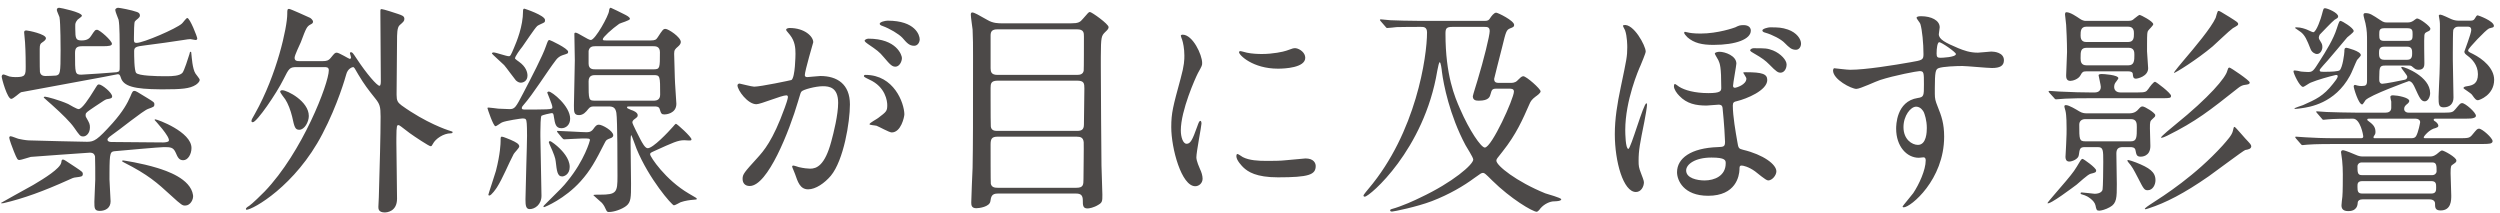 <?xml version="1.0" encoding="UTF-8"?>
<svg width="270px" height="23px" viewBox="0 0 270 23" version="1.1" xmlns="http://www.w3.org/2000/svg" xmlns:xlink="http://www.w3.org/1999/xlink">
    <title>feature06-fig-head</title>
    <g id="Page-1" stroke="none" stroke-width="1" fill="none" fill-rule="evenodd">
        <g id="sincere_2week_s_C" transform="translate(-821, -5998)" fill="#4C4948" fill-rule="nonzero">
            <g id="Group-59" transform="translate(222, 5860)">
                <path d="M600.216,148.68 C600.432,148.68 601.104,148.032 601.272,147.96 C601.368,147.936 608.808,146.568 610.224,146.304 C610.392,146.28 611.64,146.016 611.712,146.016 C611.904,146.016 611.952,146.088 612.048,146.376 C612.326,147.327 613.502,147.628 616.333,147.647 L616.632,147.648 C618.624,147.648 619.488,147.576 620.136,147.168 C620.28,147.072 620.568,146.856 620.568,146.616 C620.568,146.496 620.16,146.04 620.112,145.944 C619.776,145.44 619.704,144.096 619.68,143.928 C619.656,143.616 619.656,143.592 619.584,143.592 C619.512,143.592 619.488,143.688 619.464,143.832 C619.344,144.216 618.888,145.68 618.696,145.872 C618.388,146.202 617.596,146.23 617.059,146.232 L616.709,146.232 C615.933,146.228 613.963,146.196 613.704,145.872 C613.488,145.608 613.488,144 613.488,143.544 C613.488,143.112 613.632,143.016 614.688,142.896 C616.176,142.704 617.424,142.536 618.96,142.296 C619.152,142.272 619.344,142.224 619.56,142.224 C619.632,142.224 620.04,142.32 620.112,142.32 C620.232,142.32 620.304,142.272 620.304,142.152 C620.304,141.984 619.512,139.944 619.224,139.944 C619.104,139.944 618.744,140.472 618.648,140.544 C618.048,141.096 614.472,142.632 613.752,142.632 C613.512,142.632 613.464,142.536 613.464,142.296 L613.465,142.013 C613.468,141.48 613.483,140.443 613.56,140.328 C613.608,140.256 613.704,140.16 613.92,139.992 C613.992,139.92 614.112,139.824 614.112,139.68 C614.112,139.464 613.992,139.368 613.8,139.296 C613.224,139.08 611.904,138.84 611.76,138.84 C611.664,138.84 611.448,138.912 611.448,139.08 C611.448,139.272 611.76,139.968 611.808,140.136 C611.928,140.808 611.928,141.936 611.928,145.176 C611.928,145.656 611.928,145.728 611.592,145.8 C611.4,145.824 608.112,146.064 607.776,146.064 C607.104,146.064 607.104,145.896 607.104,143.76 C607.104,143.232 607.224,142.992 607.848,142.992 L610.136,142.991 C610.735,142.987 611.088,142.954 611.088,142.728 C611.088,142.392 609.768,141.216 609.48,141.216 C609.288,141.216 609.24,141.264 608.832,141.888 C608.688,142.104 608.472,142.368 607.824,142.368 C607.191,142.368 607.134,142.17 607.129,141.124 L607.128,140.784 C607.128,140.568 607.128,140.424 607.392,140.112 C607.464,140.04 607.848,139.8 607.848,139.704 C607.848,139.32 605.52,138.84 605.4,138.84 C605.232,138.84 605.136,138.912 605.136,139.08 C605.136,139.2 605.4,139.752 605.424,139.848 C605.544,140.448 605.544,143.352 605.544,143.424 C605.544,145.968 605.496,146.04 605.064,146.16 C604.944,146.184 604.056,146.208 603.912,146.208 C603.456,146.208 603.36,145.968 603.312,145.776 C603.295,145.677 603.29,144.807 603.289,144.179 L603.289,143.295 C603.295,142.818 603.336,142.721 603.624,142.536 C603.768,142.44 603.96,142.296 603.96,142.128 C603.96,141.672 602.016,141.288 601.848,141.288 C601.656,141.288 601.608,141.36 601.608,141.504 C601.608,141.576 601.68,142.392 601.704,142.56 C601.776,143.664 601.776,144.864 601.776,145.176 C601.776,146.112 601.752,146.328 600.696,146.328 C600.408,146.328 600.216,146.304 600,146.256 C599.904,146.232 599.472,146.04 599.376,146.04 C599.232,146.04 599.184,146.184 599.184,146.28 C599.184,146.472 599.784,148.68 600.216,148.68 Z M607.992,152.736 C608.328,152.736 608.712,152.376 608.712,151.752 C608.712,151.416 608.664,151.296 608.304,150.672 C608.256,150.6 608.232,150.48 608.256,150.336 C608.28,150.168 608.376,150.096 609.264,149.496 C610.296,148.8 610.416,148.728 610.584,148.704 C610.92,148.656 611.112,148.608 611.112,148.416 C611.112,148.008 610.008,147.12 609.696,147.12 C609.528,147.12 609.552,147.12 609.144,147.768 C608.64,148.584 607.872,149.784 607.488,149.784 C607.296,149.784 606.528,149.328 606.36,149.232 C605.4,148.8 604.032,148.44 603.864,148.44 C603.744,148.44 603.72,148.512 603.72,148.536 C603.72,148.56 604.512,149.232 604.584,149.304 C605.736,150.336 606.6,151.2 606.984,151.752 C607.608,152.64 607.656,152.736 607.992,152.736 Z M609.768,160.776 C610.416,160.776 610.944,160.44 610.944,159.744 C610.944,159.408 610.824,157.752 610.824,157.368 L610.825,156.647 C610.833,154.388 610.905,154.364 611.496,154.32 C612.24,154.248 616.296,153.888 616.68,153.888 C617.4,153.888 617.712,153.888 617.976,154.488 C618.192,154.992 618.336,155.304 618.792,155.304 C619.296,155.304 619.68,154.656 619.68,153.984 C619.68,152.232 615.984,150.888 615.768,150.888 C615.72,150.888 615.696,150.936 615.696,150.96 C615.696,150.96 617.424,152.808 617.232,153.216 C617.16,153.36 616.752,153.384 616.632,153.384 C615.816,153.384 611.952,153.336 611.064,153.336 C610.968,153.336 610.608,153.336 610.608,153.072 C610.608,152.904 610.944,152.688 611.136,152.544 C611.76,152.136 614.472,149.928 615,149.76 C615.6,149.544 615.672,149.52 615.672,149.28 C615.672,149.04 615.6,149.016 614.904,148.584 C613.8,147.912 613.68,147.816 613.512,147.816 C613.344,147.816 613.296,147.888 613.08,148.416 C612.768,149.136 612.288,150.024 611.16,151.296 C609.492,153.15 609.166,153.303 608.432,153.312 L608.352,153.312 C607.512,153.312 603.312,153.192 602.352,153.168 C602.04,153.168 601.704,153.144 601.032,153 C600.888,152.976 600.288,152.712 600.144,152.712 C600.048,152.712 600,152.784 600,152.88 C600,153.048 600.336,153.96 600.504,154.368 C600.84,155.184 600.888,155.28 601.104,155.28 C601.272,155.28 602.112,154.992 602.328,154.944 C602.448,154.92 608.664,154.488 608.688,154.488 C608.856,154.488 609.168,154.488 609.264,154.896 C609.288,155.04 609.288,157.08 609.288,157.392 C609.288,157.728 609.192,159.408 609.192,159.792 C609.192,160.464 609.192,160.776 609.768,160.776 Z M599.184,159.96 C599.256,159.96 599.352,159.936 599.4,159.936 C601.536,159.432 603.672,158.664 606.432,157.416 C606.792,157.248 606.936,157.176 607.224,157.152 C607.752,157.08 607.944,157.08 607.944,156.792 C607.944,156.576 607.848,156.528 607.176,156.072 C606.048,155.328 605.928,155.232 605.808,155.232 C605.664,155.232 605.664,155.28 605.616,155.568 C605.472,156.216 603.816,157.248 602.64,157.944 L602.507,158.02 C601.787,158.427 599.112,159.89 599.112,159.912 C599.112,159.936 599.136,159.96 599.184,159.96 Z M619.008,160.2 C619.56,160.2 619.92,159.528 619.848,159.072 C619.584,157.272 616.92,156.432 616.008,156.144 C614.208,155.592 612.312,155.328 612.312,155.328 C612.264,155.328 612.192,155.328 612.192,155.4 C612.192,155.448 612.216,155.448 612.384,155.544 C615,156.864 615.984,157.752 617.424,159.072 C618.648,160.2 618.72,160.2 619.008,160.2 Z M640.56,160.944 C640.752,160.944 641.88,160.872 641.88,159.456 C641.88,158.511 641.814,154.514 641.808,153.41 L641.809,152.895 C641.817,151.512 641.871,151.512 642.048,151.512 C642.12,151.512 642.288,151.632 643.248,152.376 C643.776,152.76 645.336,153.792 645.504,153.792 C645.624,153.792 645.648,153.72 645.744,153.552 C646.032,152.976 646.92,152.4 647.664,152.4 C647.856,152.4 647.88,152.328 647.88,152.28 C647.88,152.208 647.856,152.208 647.472,152.088 C647.328,152.04 645.024,151.296 642.36,149.376 C641.952,149.064 641.832,148.872 641.832,148.248 L641.833,147.957 C641.84,146.675 641.88,143.164 641.88,142.416 C641.88,141.696 641.88,140.952 642.168,140.712 C642.552,140.376 642.672,140.28 642.672,140.04 C642.672,139.728 642.408,139.656 642,139.512 C641.736,139.416 640.392,138.984 640.224,138.984 C640.104,138.984 640.08,139.008 640.08,139.224 L640.081,139.54 C640.087,141.15 640.128,145.731 640.128,146.712 C640.128,146.904 640.128,147.264 639.984,147.264 C639.72,147.264 638.592,145.968 637.536,144.36 C637.104,143.712 637.056,143.64 636.912,143.64 C636.816,143.64 636.792,143.688 636.792,143.76 C636.792,143.832 636.912,144.12 636.912,144.192 C636.912,144.312 636.84,144.36 636.768,144.36 C636.696,144.36 635.616,143.688 635.376,143.688 C635.184,143.688 635.136,143.736 634.728,144.24 C634.469,144.564 634.229,144.596 633.886,144.6 L631.296,144.6 C631.128,144.6 630.816,144.6 630.816,144.24 C630.816,143.952 631.392,142.8 631.488,142.56 C632.064,141.024 632.136,140.856 632.544,140.64 C632.688,140.568 632.808,140.496 632.808,140.352 C632.808,140.136 632.496,139.92 632.472,139.92 C632.088,139.752 630.384,138.96 630.216,138.96 C630.024,138.96 630.024,139.104 630.024,139.512 C630.024,140.928 628.92,146.04 626.544,150.264 C626.184,150.888 626.16,150.936 626.16,151.08 C626.16,151.128 626.184,151.2 626.304,151.2 C626.736,151.2 628.872,148.08 629.616,146.568 C630.216,145.368 630.288,145.248 631.032,145.248 L634.032,145.248 C634.248,145.248 634.512,145.248 634.512,145.584 C634.512,147 631.656,154.44 627.576,158.688 C627.384,158.904 626.16,160.08 625.92,160.224 C625.824,160.272 625.56,160.44 625.56,160.56 C625.56,160.608 625.584,160.656 625.608,160.656 C626.304,160.656 630.912,158.064 633.816,152.472 C635.472,149.328 636.336,146.256 636.384,146.064 C636.552,145.368 637.08,145.248 637.128,145.248 C637.248,145.248 637.296,145.344 637.704,146.064 C638.352,147.144 638.76,147.672 639.528,148.632 C640.008,149.232 640.104,149.496 640.104,150.6 C640.104,152.688 640.008,155.904 639.912,159.312 C639.912,159.48 639.864,160.224 639.864,160.344 C639.864,160.536 639.864,160.944 640.56,160.944 Z M631.32,152.016 C631.896,152.016 632.352,151.152 632.352,150.528 C632.352,148.92 630,147.744 629.496,147.744 C629.4,147.744 629.28,147.768 629.256,147.888 C629.256,148.032 629.712,148.584 629.808,148.728 C630.096,149.16 630.384,149.904 630.552,150.6 C630.792,151.704 630.864,152.016 631.32,152.016 Z M664.752,160.896 C665.328,160.896 666.144,160.608 666.624,160.248 C667.152,159.84 667.152,159.312 667.152,157.848 C667.152,157.449 667.111,154.208 667.105,153.523 L667.105,153.277 C667.107,153.037 667.118,152.592 667.176,152.592 C667.224,152.592 667.656,153.864 667.752,154.08 C669.072,157.296 671.568,160.176 671.784,160.176 C671.904,160.176 672.408,159.888 672.504,159.84 C672.984,159.672 673.536,159.6 673.872,159.576 C674.184,159.552 674.256,159.552 674.256,159.48 C674.256,159.384 674.16,159.36 673.392,158.904 C670.848,157.416 669.216,154.92 669.216,154.68 C669.216,154.536 669.216,154.512 669.648,154.32 C671.712,153.384 672.216,153.144 672.912,153.144 C673.008,153.144 673.44,153.192 673.536,153.168 C673.608,153.168 673.68,153.144 673.68,153.048 C673.68,152.784 672.12,151.368 672,151.368 C671.952,151.368 671.736,151.608 671.688,151.68 C671.16,152.28 669.528,154.008 668.952,154.008 C668.664,154.008 668.352,153.408 668.16,153.048 C668.016,152.76 667.296,151.392 667.296,151.224 C667.296,151.08 667.392,150.984 667.44,150.936 C667.824,150.648 667.872,150.624 667.872,150.432 C667.872,150.144 667.368,149.928 667.176,149.88 C666.768,149.712 666.72,149.688 666.72,149.592 C666.72,149.496 666.816,149.496 666.936,149.496 L669.696,149.496 C669.864,149.496 670.176,149.496 670.248,149.784 C670.392,150.264 670.44,150.36 670.776,150.36 C670.896,150.36 672.048,150.288 672.048,149.208 C672.048,149.016 671.88,146.832 671.88,146.376 C671.88,145.968 671.808,144.168 671.808,143.808 C671.808,143.4 671.904,143.304 672.24,143.016 C672.408,142.872 672.528,142.704 672.528,142.536 C672.528,142.008 671.184,141.12 670.872,141.12 C670.632,141.12 670.56,141.216 670.032,142.032 C669.857,142.316 669.703,142.361 669.297,142.367 L664.56,142.368 C664.152,142.368 664.104,142.368 664.104,142.224 C664.104,142.032 665.088,141.12 665.88,140.568 C666.048,140.472 667.032,140.208 667.032,140.04 C667.032,139.848 666.696,139.68 666.36,139.512 C666.168,139.416 665.016,138.84 664.968,138.84 C664.824,138.84 664.8,139.008 664.776,139.176 C664.752,139.656 663.288,142.32 662.808,142.32 C662.52,142.32 661.416,141.528 661.176,141.528 C661.056,141.528 661.036,141.578 661.033,141.65 L661.032,141.696 C661.032,142.128 661.08,144.096 661.08,144.504 C661.08,145.237 660.993,148.419 660.985,149.312 L660.984,149.424 C660.984,150.072 660.984,150.432 661.536,150.432 C661.992,150.432 662.28,150.096 662.544,149.76 C662.76,149.496 662.928,149.496 663.24,149.496 L664.728,149.496 C665.208,149.496 665.472,149.616 665.568,150.192 C665.688,150.888 665.688,155.928 665.688,157.032 C665.688,158.784 665.592,159.024 663.792,159.024 L663.442,159.025 C663.139,159.028 663.096,159.041 663.096,159.096 C663.096,159.12 663.864,159.768 664.008,159.912 C664.248,160.2 664.296,160.32 664.488,160.728 C664.56,160.848 664.608,160.896 664.752,160.896 Z M655.248,146.928 C655.536,146.928 655.968,146.736 655.968,146.16 C655.968,145.8 655.8,145.2 655.056,144.672 C654.984,144.624 654.648,144.384 654.624,144.336 C654.576,144.12 655.224,143.28 655.416,143.04 C655.68,142.68 656.736,141.072 657.024,140.808 C657.12,140.712 657.672,140.496 657.768,140.424 C657.864,140.376 657.864,140.232 657.864,140.16 C657.864,139.656 655.656,138.936 655.632,138.936 C655.488,138.936 655.488,139.104 655.488,139.2 C655.488,140.856 654.792,142.512 654.504,143.184 C654.168,143.976 654.12,144.072 653.952,144.072 C653.688,144.072 652.56,143.664 652.32,143.664 C652.224,143.664 652.128,143.688 652.128,143.784 C652.128,143.832 653.232,144.816 653.448,145.032 C653.664,145.272 654.528,146.472 654.72,146.688 C654.936,146.88 655.104,146.928 655.248,146.928 Z M656.208,160.584 C656.76,160.584 657.48,160.104 657.48,159.144 C657.48,158.244 657.369,153.971 657.361,152.726 L657.361,152.258 C657.364,151.65 657.383,150.601 657.48,150.504 C657.552,150.432 658.464,150.216 658.56,150.216 C658.752,150.216 658.776,150.288 658.824,150.648 C658.944,151.368 659.016,151.848 659.64,151.848 C660.12,151.848 660.576,151.488 660.576,150.816 C660.576,149.448 658.608,147.888 658.272,147.888 C658.176,147.888 658.104,147.96 658.104,148.008 C658.104,148.056 658.656,149.304 658.656,149.568 C658.656,149.712 658.656,149.784 658.008,149.808 C657.408,149.832 656.424,149.832 655.632,149.832 C655.536,149.832 655.392,149.808 655.368,149.736 C655.32,149.664 655.392,149.496 655.488,149.4 C656.616,148.128 658.032,145.8 659.064,144.456 C659.232,144.24 659.472,144.048 659.784,143.952 C660.312,143.784 660.36,143.784 660.36,143.592 C660.36,143.232 658.416,142.32 658.344,142.32 C658.2,142.32 658.176,142.392 657.96,142.992 C657.624,144 656.376,146.4 655.512,148.056 C654.696,149.616 654.6,149.784 654.024,149.784 C653.808,149.784 652.944,149.736 652.824,149.736 C652.656,149.712 651.864,149.616 651.768,149.616 C651.696,149.616 651.648,149.616 651.648,149.688 C651.648,149.736 652.272,151.632 652.512,151.632 C652.632,151.632 653.088,151.272 653.208,151.224 C653.616,151.032 655.32,150.792 655.416,150.792 C655.728,150.792 655.8,150.84 655.848,151.032 C655.92,151.272 655.92,152.352 655.92,152.688 C655.92,153.636 655.764,158.144 655.753,159.441 L655.752,159.576 C655.752,160.176 655.8,160.584 656.208,160.584 Z M669.632,145.487 L663.312,145.488 C663.024,145.488 662.568,145.488 662.568,144.864 L662.568,143.496 C662.664,143.04 662.976,142.992 663.288,142.992 L669.552,142.992 C669.792,142.992 670.272,142.992 670.272,143.64 C670.272,145.325 670.272,145.478 669.632,145.487 Z M669.674,148.871 L663.288,148.872 C662.568,148.872 662.568,148.824 662.568,146.784 C662.568,146.136 663.024,146.112 663.288,146.112 L669.6,146.112 C670.296,146.112 670.296,146.208 670.296,148.224 C670.296,148.781 669.903,148.862 669.674,148.871 L669.674,148.871 Z M657.768,160.368 C657.84,160.368 660,159.48 661.704,157.584 C662.76,156.408 663.312,155.4 664.32,153.408 C664.488,153.096 664.488,153.096 664.992,152.904 C665.112,152.856 665.232,152.76 665.232,152.616 C665.232,152.136 664.056,151.464 663.672,151.464 C663.432,151.464 663.312,151.608 663.072,151.944 C662.928,152.136 662.76,152.28 662.376,152.28 C661.872,152.28 659.688,152.136 659.232,152.136 C659.208,152.136 659.16,152.136 659.16,152.184 C659.16,152.232 659.16,152.232 659.256,152.352 L659.712,152.904 C659.808,153 659.856,153.048 659.928,153.048 C660.144,153.048 661.632,152.952 661.92,152.952 C662.616,152.952 662.712,152.952 662.712,153.144 C662.712,153.192 662.136,155.304 660.288,157.56 C659.832,158.136 659.64,158.328 657.84,160.104 C657.72,160.224 657.696,160.248 657.696,160.32 C657.696,160.368 657.744,160.368 657.768,160.368 Z M651.84,159.12 C652.08,159.12 652.608,158.328 652.656,158.256 C653.28,157.296 653.952,155.616 654.48,154.632 C654.552,154.488 655.08,153.984 655.08,153.816 C655.08,153.552 654.744,153.36 654.144,153.096 C653.952,153.024 653.352,152.76 653.208,152.76 C653.064,152.76 653.064,152.832 653.064,153.264 C653.064,153.456 653.04,154.584 652.56,156.456 C652.464,156.816 651.744,158.952 651.744,159.024 C651.744,159.096 651.816,159.12 651.84,159.12 Z M659.712,157.056 C659.928,157.056 660.528,156.84 660.528,156.024 C660.528,155.088 659.664,154.248 659.424,154.008 C659.16,153.744 658.536,153.24 658.392,153.24 C658.344,153.24 658.272,153.288 658.272,153.36 C658.272,153.408 658.344,153.528 658.368,153.624 C658.824,154.608 658.992,155.112 659.016,155.424 C659.136,156.432 659.184,157.056 659.712,157.056 Z M697.728,142.944 C698.136,142.944 698.328,142.536 698.328,142.248 C698.328,141.792 697.848,140.232 694.872,140.232 C694.584,140.232 694.008,140.376 694.008,140.568 C694.008,140.64 694.08,140.736 694.32,140.808 C695.112,141.096 696.072,141.672 696.456,142.08 C696.936,142.632 697.2,142.944 697.728,142.944 Z M686.28,158.448 C687.096,158.448 688.056,157.776 688.728,156.984 C690.12,155.304 690.792,151.176 690.792,149.28 C690.792,147.072 689.4,146.208 687.6,146.208 C687.408,146.208 686.304,146.328 686.184,146.328 C686.016,146.328 685.92,146.256 685.92,146.112 C685.92,145.656 686.832,142.584 686.832,142.56 C686.832,141.936 685.896,141.024 684.288,141.024 C684.192,141.024 683.904,141.048 683.904,141.216 C683.904,141.288 683.952,141.336 684.312,141.768 C684.864,142.464 684.912,143.184 684.912,143.808 C684.912,143.928 684.888,146.352 684.48,146.64 C684.432,146.664 681.144,147.36 680.448,147.36 C680.184,147.36 678.936,147.024 678.864,147.024 C678.744,147.024 678.648,147.12 678.648,147.216 C678.648,147.744 679.752,149.256 680.688,149.256 C681.168,149.256 683.4,148.296 683.928,148.296 C684.072,148.296 684.096,148.416 684.096,148.488 C684.096,148.656 683.856,149.376 683.76,149.616 C682.464,153.216 681.456,154.32 680.808,155.04 C679.368,156.624 679.2,156.816 679.2,157.32 C679.2,157.752 679.44,158.088 679.968,158.088 C681.912,158.088 684.24,152.184 685.2,148.92 L685.285,148.63 C685.448,148.078 685.477,147.992 685.56,147.888 C685.728,147.672 687.096,147.312 687.864,147.312 C688.56,147.312 689.52,147.432 689.52,149.112 C689.52,150.384 689.04,152.328 688.776,153.288 C688.08,155.88 687.192,156.216 686.496,156.216 C686.256,156.216 685.776,156.168 685.272,156.048 C685.2,156.024 684.768,155.88 684.672,155.88 C684.6,155.88 684.552,155.928 684.552,156 C684.552,156.072 684.816,156.624 684.864,156.792 C685.152,157.608 685.392,158.448 686.28,158.448 Z M695.712,145.2 C696.12,145.2 696.408,144.672 696.408,144.264 C696.408,143.976 695.856,142.176 692.784,142.176 C692.568,142.176 692.376,142.32 692.376,142.392 C692.376,142.488 692.616,142.68 692.736,142.752 C693.72,143.424 693.96,143.592 694.44,144.168 C695.184,145.056 695.376,145.2 695.712,145.2 Z M695.304,152.304 C696.312,152.304 696.672,150.624 696.672,150.336 C696.648,149.112 695.544,146.088 692.472,146.088 C692.4,146.088 692.304,146.088 692.304,146.232 C692.304,146.328 692.688,146.496 692.88,146.592 C694.656,147.384 694.824,148.944 694.824,149.352 C694.824,150 694.728,150.072 693.84,150.744 C693.696,150.864 692.904,151.272 692.904,151.416 C692.904,151.512 693.504,151.536 693.672,151.584 C693.936,151.68 695.04,152.304 695.304,152.304 Z M716.448,160.512 C716.616,160.512 717.12,160.44 717.648,160.104 C718.056,159.864 718.056,159.696 718.056,159.024 C718.056,158.52 717.96,156.336 717.96,155.88 C717.938,155.307 717.896,146.799 717.889,145.154 L717.889,144.138 C717.896,141.947 717.955,141.869 718.368,141.456 C718.656,141.192 718.728,141.072 718.728,140.928 C718.728,140.592 716.904,139.296 716.712,139.296 C716.568,139.296 716.52,139.392 715.968,140.016 C715.656,140.4 715.464,140.52 714.648,140.52 L707.28,140.52 C706.824,140.52 706.248,140.52 705.648,140.16 C704.664,139.608 704.232,139.344 703.992,139.344 C703.872,139.344 703.848,139.488 703.848,139.584 C703.848,139.848 704.016,140.952 704.04,141.192 C704.088,142.176 704.088,142.896 704.088,144.072 C704.088,151.296 704.088,153.408 704.04,156.12 C704.016,156.72 703.896,159.336 703.896,159.864 C703.896,160.152 703.92,160.488 704.448,160.488 C704.736,160.488 705.864,160.344 705.96,159.744 C706.032,159.24 706.104,158.904 706.752,158.904 L715.224,158.904 C715.752,158.904 715.944,159.12 715.944,159.648 C715.944,160.152 715.944,160.512 716.448,160.512 Z M715.32,146.088 L706.728,146.088 C706.056,146.088 705.99,145.753 705.985,145.377 L705.984,141.84 C705.984,141.408 706.128,141.168 706.728,141.168 L715.32,141.168 C716.064,141.168 716.064,141.552 716.064,141.96 C716.064,142.368 716.064,145.512 716.04,145.632 C715.968,146.016 715.656,146.088 715.32,146.088 Z M715.296,152.136 L706.752,152.136 C706.488,152.136 706.056,152.136 706.008,151.656 C705.992,151.578 705.987,150.063 705.985,148.869 L705.984,147.504 C705.984,147.024 706.032,146.712 706.752,146.712 L715.344,146.712 C716.088,146.712 716.112,147.024 716.112,147.552 C716.112,148.104 716.064,150.816 716.064,151.44 C716.064,152.04 715.776,152.136 715.296,152.136 Z M715.248,158.28 L706.752,158.28 C706.416,158.28 706.104,158.232 706.008,157.848 C705.984,157.704 705.984,154.2 705.984,153.624 C705.984,153 706.104,152.76 706.752,152.76 L715.272,152.76 C715.704,152.76 715.992,152.856 716.04,153.36 C716.064,153.84 716.016,156.72 716.016,157.344 C716.016,157.968 715.992,158.28 715.248,158.28 Z M728.088,158.112 C728.496,158.112 728.88,157.776 728.88,157.296 C728.88,156.984 728.76,156.576 728.592,156.24 C728.544,156.12 728.208,155.4 728.208,154.992 C728.208,154.416 728.76,151.608 728.76,151.344 C728.76,151.296 728.76,151.056 728.64,151.056 C728.52,151.056 728.448,151.248 728.304,151.656 C727.776,153.144 727.56,153.528 727.152,153.528 C726.768,153.528 726.528,152.808 726.528,152.088 C726.528,149.928 728.112,146.4 728.376,145.896 C728.832,145.08 728.832,145.056 728.832,144.792 C728.832,143.928 727.824,141.744 726.72,141.744 C726.624,141.744 726.528,141.792 726.528,141.864 C726.528,141.936 726.648,142.224 726.672,142.296 C726.768,142.584 726.912,143.232 726.912,144 C726.912,144.432 726.912,145.032 726.504,146.496 C725.688,149.496 725.496,150.192 725.496,151.728 C725.496,154.032 726.6,158.112 728.088,158.112 Z M739.968,144.24 C739.968,143.688 739.392,143.28 738.96,143.208 C738.72,143.184 738.648,143.208 737.928,143.472 C737.592,143.592 736.464,143.832 735.288,143.832 C734.856,143.832 734.208,143.808 733.656,143.688 C733.344,143.616 733.056,143.52 732.984,143.52 C732.84,143.52 732.816,143.592 732.816,143.64 C732.816,143.952 734.304,145.416 737.016,145.416 L737.122,145.415 C737.698,145.409 739.968,145.326 739.968,144.24 Z M741.096,155.928 C741.096,155.64 740.904,155.112 739.992,155.112 C739.896,155.112 738.216,155.28 737.88,155.304 C737.28,155.376 736.416,155.376 735.792,155.376 C734.904,155.376 733.92,155.328 733.224,154.968 C733.128,154.92 732.744,154.632 732.648,154.632 C732.528,154.632 732.528,154.824 732.528,154.872 C732.528,155.328 733.152,155.952 733.272,156.072 C733.776,156.552 734.664,157.152 737.016,157.152 C740.376,157.152 741.096,156.864 741.096,155.928 Z M764.976,160.872 C765.072,160.872 765.312,160.608 765.36,160.512 C765.792,160.008 766.416,159.744 766.848,159.744 C767.04,159.744 767.616,159.72 767.616,159.528 C767.616,159.36 766.152,158.976 765.888,158.88 C762.768,157.608 760.608,155.88 760.608,155.352 C760.608,155.184 760.68,155.112 761.256,154.392 C762.768,152.496 763.464,150.864 764.184,149.232 C764.304,148.944 764.448,148.728 764.832,148.44 C765,148.32 765.384,148.056 765.384,147.864 C765.384,147.6 763.848,146.232 763.512,146.232 C763.344,146.232 763.176,146.4 762.936,146.64 C762.816,146.784 762.624,146.952 762.168,146.952 L760.992,146.952 C760.656,146.952 760.368,146.952 760.368,146.52 C760.368,146.448 760.944,144.24 761.232,143.088 C761.64,141.408 761.688,141.24 762.072,141.072 C762.456,140.928 762.528,140.88 762.528,140.688 C762.528,140.232 760.776,139.368 760.584,139.368 C760.344,139.368 760.056,139.776 759.96,139.92 C759.816,140.16 759.72,140.256 759.36,140.256 L752.472,140.256 C751.104,140.256 749.856,140.208 749.16,140.184 C748.992,140.184 748.272,140.088 748.128,140.088 C748.08,140.088 748.032,140.112 748.032,140.16 C748.032,140.184 748.056,140.208 748.128,140.304 L748.608,140.856 C748.68,140.952 748.728,141.024 748.824,141.024 C748.896,141.024 749.712,140.952 749.832,140.928 C750.768,140.904 751.584,140.904 752.472,140.904 C752.736,140.904 753.12,140.904 753.12,141.504 C753.12,144.096 751.944,152.304 746.808,158.376 C746.712,158.496 746.256,159.024 746.256,159.12 C746.256,159.192 746.304,159.24 746.4,159.24 C746.904,159.24 752.808,154.2 754.224,145.656 L754.257,145.496 C754.315,145.202 754.409,144.72 754.488,144.72 C754.608,144.72 754.704,145.488 754.728,145.752 C754.896,147.072 755.544,150.432 757.272,153.672 C757.392,153.912 758.112,154.992 758.112,155.232 C758.112,155.76 755.928,157.68 752.4,159.336 C751.872,159.6 750.432,160.272 749.28,160.584 C749.208,160.608 749.136,160.632 749.136,160.728 C749.136,160.824 749.232,160.848 749.352,160.848 C749.52,160.848 752.016,160.344 753.648,159.72 C755.52,159 757.104,158.064 758.232,157.224 C758.928,156.72 759,156.672 759.168,156.672 C759.312,156.672 759.408,156.744 760.152,157.488 C762.144,159.456 764.52,160.872 764.976,160.872 Z M759.36,153.936 C758.952,153.936 757.68,152.064 756.696,149.784 C756.12,148.488 755.112,146.136 755.112,141.648 C755.112,141.096 755.184,140.904 755.856,140.904 L759.312,140.904 C759.6,140.904 759.888,140.904 759.888,141.36 C759.888,141.84 759.24,144.48 758.568,146.688 C758.544,146.784 758.064,148.296 758.064,148.392 C758.064,148.872 758.472,148.872 758.736,148.872 C759.792,148.872 759.912,148.44 759.984,148.152 C760.104,147.72 760.152,147.576 760.584,147.576 L761.976,147.576 C762.216,147.576 762.504,147.576 762.504,147.888 C762.504,148.632 760.104,153.936 759.36,153.936 Z M775.68,158.736 C776.232,158.736 776.544,158.16 776.544,157.68 C776.544,157.512 776.352,157.032 776.232,156.72 C775.992,156.096 775.968,155.928 775.968,155.376 C775.968,154.2 776.112,153.528 776.592,151.128 C776.712,150.552 776.88,149.52 776.88,149.304 C776.88,149.208 776.856,149.16 776.808,149.16 C776.496,149.16 775.128,154.08 774.864,154.08 C774.552,154.08 774.528,152.376 774.528,152.04 C774.528,148.872 775.968,145.512 776.184,145.056 C776.256,144.864 776.736,143.76 776.736,143.568 C776.736,142.944 775.416,140.496 774.36,140.712 C774.312,140.712 774.288,140.76 774.288,140.808 C774.288,140.88 774.48,141.192 774.504,141.264 C774.744,141.936 774.744,142.968 774.744,143.112 C774.744,144.096 774.672,144.408 774.048,147.384 C773.664,149.208 773.4,150.816 773.4,152.496 C773.4,155.448 774.312,158.736 775.68,158.736 Z M784.056,142.848 C786.504,142.848 788.088,142.224 788.088,141.312 C788.088,140.712 787.392,140.712 787.32,140.712 C786.912,140.712 786.792,140.76 786.408,140.952 C786.288,141 784.536,141.624 782.664,141.624 C781.896,141.624 781.488,141.552 781.296,141.504 C781.248,141.504 781.008,141.432 780.96,141.432 C780.912,141.456 780.888,141.504 780.888,141.552 C780.888,141.648 781.128,141.912 781.248,142.032 C781.968,142.656 782.832,142.848 784.056,142.848 Z M792.96,143.376 C793.272,143.376 793.512,143.088 793.512,142.704 C793.512,142.224 793.056,141.528 792.096,141.192 C791.448,140.976 791.088,140.952 790.152,140.952 C789.984,140.952 789.336,141.096 789.336,141.288 C789.336,141.384 789.432,141.48 789.648,141.528 C790.416,141.744 791.376,142.248 791.736,142.632 C792.24,143.136 792.48,143.376 792.96,143.376 Z M791.304,145.848 C791.664,145.848 791.952,145.464 791.952,144.96 C791.952,144.504 791.352,143.808 790.488,143.448 C789.864,143.208 789.624,143.208 788.376,143.208 C788.184,143.208 788.016,143.352 788.016,143.424 C788.016,143.544 788.256,143.664 788.376,143.736 C789.336,144.288 789.648,144.528 790.08,144.96 C790.872,145.776 791.04,145.848 791.304,145.848 Z M783.48,159.144 C786.48,159.144 786.84,157.008 786.864,156.312 C786.864,156.024 786.864,155.88 787.104,155.88 C787.248,155.88 787.848,156 788.544,156.504 C788.76,156.648 789.696,157.488 789.96,157.488 C790.392,157.488 790.848,156.936 790.848,156.504 C790.848,155.76 789.456,154.704 787.248,154.176 C786.768,154.056 786.744,154.008 786.624,153.264 C786.456,152.304 786.144,150.552 786.144,149.4 C786.144,149.064 786.264,148.992 786.6,148.92 C787.608,148.68 789.864,147.768 789.864,146.64 C789.864,145.992 789.336,145.8 787.56,145.8 C787.416,145.8 787.272,145.8 787.272,145.848 C787.272,145.896 787.344,145.968 787.368,146.016 C787.536,146.304 787.608,146.4 787.608,146.496 C787.608,147.144 786.528,147.48 786.36,147.48 C786.192,147.48 786.168,147.336 786.168,147.264 C786.168,147.024 786.528,145.056 786.528,144.864 C786.528,144.024 785.304,143.592 784.704,143.592 C784.512,143.592 784.2,143.664 784.2,143.784 C784.2,143.88 784.536,144.384 784.584,144.504 C784.752,144.888 784.896,145.176 784.896,147.48 C784.896,147.816 784.848,148.056 783.504,148.056 C782.04,148.056 780.936,147.744 780.336,147.36 C780.264,147.312 779.952,147.072 779.904,147.072 C779.784,147.072 779.784,147.264 779.784,147.312 C779.784,147.648 780.096,148.08 780.36,148.344 C781.176,149.208 782.16,149.4 783.312,149.4 C783.504,149.4 784.392,149.304 784.608,149.304 C784.776,149.304 785.016,149.328 785.04,149.688 C785.208,151.296 785.304,153.024 785.304,153.312 C785.304,153.84 785.16,153.864 784.512,153.888 C781.632,153.984 780.12,155.088 780.12,156.6 C780.12,157.464 780.816,159.144 783.48,159.144 Z M783.096,157.488 C782.304,157.488 781.104,157.248 781.104,156.408 C781.104,155.76 782.04,155.016 783.84,155.016 C785.376,155.016 785.376,155.328 785.376,155.64 C785.376,156.984 784.176,157.488 783.096,157.488 Z M804.6,160.392 C805.344,160.392 808.968,157.416 808.968,152.76 C808.968,151.344 808.68,150.528 808.272,149.52 C808.013,148.872 807.967,148.671 807.961,148.148 L807.961,147.503 C807.969,145.797 808.034,145.501 808.344,145.368 C808.8,145.176 810.36,145.128 810.936,145.128 C811.392,145.128 813.624,145.344 814.128,145.344 C814.968,145.344 815.424,145.128 815.424,144.504 C815.424,143.664 814.368,143.568 814.056,143.568 C813.864,143.568 812.856,143.688 812.616,143.688 C811.728,143.688 811.104,143.448 810.504,143.208 C809.088,142.608 808.392,142.248 808.392,141.696 C808.392,141.576 808.488,141.072 808.488,140.952 C808.488,140.184 807.552,139.752 806.496,139.752 C806.352,139.752 805.992,139.752 805.992,139.92 C805.992,140.04 806.376,140.472 806.4,140.592 C806.592,141.216 806.736,142.68 806.736,143.856 C806.736,144.48 806.592,144.504 805.344,144.72 C803.592,145.032 800.472,145.536 798.816,145.536 C798.48,145.536 797.328,145.392 797.088,145.368 C797.016,145.392 796.968,145.512 796.968,145.608 C796.968,146.592 798.96,147.6 799.488,147.6 C799.896,147.6 801.648,146.76 802.056,146.64 C803.616,146.136 806.064,145.68 806.304,145.68 C806.784,145.68 806.784,145.824 806.784,147.12 C806.784,148.344 806.784,148.488 806.112,148.584 C803.784,148.944 803.784,151.584 803.784,151.896 C803.784,153.816 804.936,155.04 806.232,155.04 C806.304,155.04 806.664,154.992 806.736,154.992 C806.976,154.992 806.976,155.256 806.976,155.328 C806.976,156.36 806.256,157.92 805.632,158.856 C805.464,159.096 804.48,160.248 804.48,160.296 C804.48,160.368 804.552,160.392 804.6,160.392 Z M808.584,144.24 C808.248,144.24 808.152,144.168 808.152,143.784 C808.152,143.16 808.248,142.608 808.416,142.56 C808.632,142.512 810.24,143.64 810.24,143.832 C810.24,144.192 808.68,144.24 808.584,144.24 Z M806.136,153.648 C805.512,153.648 804.576,153.072 804.576,151.728 C804.576,150.504 805.344,149.52 805.944,149.52 C806.424,149.52 806.712,149.976 806.784,150.144 C806.856,150.336 807.096,150.96 807.096,151.824 C807.096,152.208 807.072,153.648 806.136,153.648 Z M837.96,143.016 C838.272,142.752 839.76,141.312 840.144,141.048 C840.696,140.736 840.72,140.712 840.72,140.592 C840.72,140.424 840.624,140.376 839.76,139.824 C838.824,139.248 838.704,139.176 838.584,139.176 C838.464,139.176 838.344,139.824 838.296,139.92 C837.816,141 835.992,143.16 834.888,144.456 C834.744,144.624 833.712,145.848 833.784,145.872 C833.856,145.944 836.28,144.432 837.96,143.016 Z M822.6,146.736 C822.864,146.736 823.488,146.544 823.704,146.112 C823.872,145.8 823.944,145.704 824.328,145.704 L828.816,145.704 C829.272,145.704 829.344,145.872 829.344,146.016 C829.368,146.232 829.368,146.496 829.68,146.496 C829.848,146.496 831,146.256 831,145.368 C831,145.08 830.88,143.808 830.88,143.544 L830.881,142.749 C830.883,141.625 830.9,141.452 831,141.312 C831.072,141.192 831.552,140.76 831.552,140.616 C831.552,140.304 830.184,139.608 830.088,139.608 C829.992,139.608 829.752,139.824 829.464,140.04 C829.344,140.16 829.224,140.256 828.816,140.256 L824.208,140.256 C824.112,140.256 823.848,140.184 823.68,140.064 C823.248,139.776 822.6,139.32 822.168,139.32 C822.048,139.32 822.024,139.44 822.024,139.584 C822.024,139.728 822.144,140.52 822.144,140.688 C822.168,141.048 822.24,142.512 822.24,143.616 C822.24,144.024 822.144,145.776 822.144,146.136 C822.144,146.328 822.144,146.736 822.6,146.736 Z M828.84,142.536 L824.304,142.536 C823.747,142.536 823.707,142.081 823.704,141.862 L823.704,141.816 C823.704,141.408 823.704,140.88 824.328,140.88 L828.84,140.88 C829.464,140.88 829.464,141.384 829.464,141.624 C829.464,142.032 829.464,142.536 828.84,142.536 Z M828.864,145.056 L824.352,145.056 C823.747,145.056 823.707,144.638 823.704,144.309 L823.704,144.24 C823.704,143.568 823.704,143.16 824.376,143.16 L828.888,143.16 C829.512,143.16 829.512,143.64 829.512,143.928 C829.512,144.504 829.512,145.056 828.864,145.056 Z M833.04,152.664 C836.184,151.104 837.624,149.952 840.72,147.504 C840.96,147.312 841.2,147.192 841.44,147.168 C841.8,147.12 841.968,147.096 841.968,146.904 C841.968,146.688 839.904,145.296 839.784,145.296 C839.64,145.296 839.616,145.44 839.544,145.656 C839.376,146.376 837.648,148.464 833.904,151.488 C833.664,151.68 832.344,152.76 832.392,152.856 C832.44,152.952 832.944,152.712 833.04,152.664 Z M821.064,148.728 C821.208,148.728 821.88,148.656 822.048,148.656 C822.936,148.608 823.872,148.608 824.568,148.608 L832.547,148.608 C833.377,148.605 833.472,148.579 833.472,148.344 C833.472,148.056 831.864,146.832 831.744,146.832 C831.576,146.832 831.168,147.384 831.024,147.6 C830.791,147.939 830.67,147.979 829.92,147.983 L828,147.984 C827.64,147.984 827.328,147.792 827.328,147.384 C827.328,147.288 827.352,147.096 827.448,146.952 C827.496,146.88 827.784,146.52 827.784,146.448 C827.784,146.088 826.176,145.992 825.984,145.992 C825.936,145.992 825.648,145.992 825.648,146.136 C825.648,146.208 825.888,147.192 825.888,147.384 C825.888,147.919 825.433,147.978 825.291,147.983 L824.688,147.984 C823.872,147.984 822.936,147.96 821.4,147.888 C821.256,147.888 820.512,147.816 820.344,147.816 C820.296,147.816 820.248,147.84 820.248,147.888 C820.248,147.912 820.248,147.912 820.344,148.032 L820.824,148.56 C820.92,148.68 820.944,148.728 821.064,148.728 Z M825.72,160.752 C825.912,160.752 826.416,160.632 826.872,160.368 C827.616,159.96 827.616,159.336 827.616,157.872 C827.616,157.488 827.568,155.112 827.568,154.584 C827.568,154.128 827.736,153.888 828.264,153.888 L829.08,153.888 C829.272,153.888 829.584,153.912 829.632,154.224 C829.728,154.704 829.752,154.92 830.208,154.92 C830.28,154.92 831.24,154.92 831.24,153.768 C831.24,153.524 831.199,152.34 831.193,151.914 L831.192,151.824 C831.192,151.176 831.192,151.08 831.504,150.816 C831.696,150.648 831.768,150.6 831.768,150.432 C831.768,150.192 830.64,149.496 830.4,149.496 C830.232,149.496 830.184,149.544 829.896,149.856 C829.824,149.952 829.536,150.24 828.984,150.24 L824.352,150.24 C824.136,150.24 823.872,150.216 823.56,150.024 C823.2,149.808 822.456,149.352 822.12,149.352 C822,149.352 821.952,149.4 821.952,149.496 C821.952,149.568 821.976,149.616 822.072,149.976 C822.192,150.456 822.192,151.56 822.192,151.944 C822.192,152.208 822.192,152.616 822.144,153.576 C822.144,153.792 822.072,154.824 822.072,154.944 C822.072,155.136 822.12,155.448 822.48,155.448 C822.792,155.448 823.464,155.184 823.512,154.752 C823.608,154.056 823.632,153.888 824.184,153.888 L825.552,153.888 C826.152,153.888 826.152,154.2 826.152,155.496 C826.152,156.288 826.128,158.184 826.08,158.448 C826.008,158.928 825.288,158.928 825.216,158.928 C825.12,158.928 824.016,158.784 823.824,158.784 C823.704,158.784 823.704,158.856 823.704,158.88 C823.704,158.952 823.728,158.976 824.16,159.096 C824.4,159.168 825.192,159.624 825.312,160.176 C825.408,160.656 825.432,160.752 825.72,160.752 Z M829.128,153.264 L824.232,153.264 C823.56,153.264 823.56,153.072 823.56,151.464 C823.56,151.056 823.848,150.864 824.208,150.864 L829.152,150.864 C829.776,150.864 829.776,151.368 829.776,151.728 C829.776,152.832 829.776,153.264 829.128,153.264 Z M831.096,160.488 C832.872,159.912 834.864,158.904 837.552,157.032 C838.176,156.6 841.296,154.248 841.488,154.2 C841.8,154.152 842.136,154.08 842.136,153.792 C842.136,153.648 841.944,153.432 841.8,153.288 C841.56,153.072 840.432,151.704 840.336,151.704 C840.24,151.704 840.24,151.752 840.144,152.16 C840.048,152.592 839.568,153.12 839.04,153.72 C836.088,156.96 832.8,159.072 831.192,160.104 C831.144,160.128 830.616,160.488 830.64,160.56 C830.688,160.632 830.736,160.608 831.096,160.488 Z M823.272,157.944 C823.488,157.776 824.472,156.84 824.784,156.768 C825.264,156.648 825.384,156.624 825.384,156.408 C825.384,156.12 824.016,155.16 823.92,155.16 C823.848,155.16 823.776,155.208 823.656,155.4 C823.056,156.408 822.984,156.528 822.12,157.56 C821.856,157.896 820.08,159.888 820.128,159.936 C820.296,160.2 823.008,158.136 823.272,157.944 Z M830.952,158.544 C831.504,158.544 831.792,157.944 831.792,157.464 C831.792,156.576 831.144,156.12 829.68,155.544 C829.536,155.496 828.816,155.208 828.768,155.304 C828.744,155.328 828.768,155.4 828.816,155.472 C829.32,156.072 829.368,156.192 829.92,157.248 C830.52,158.424 830.592,158.544 830.952,158.544 Z M849.24,143.832 C849.6,143.832 849.816,143.4 849.816,143.088 C849.816,143.016 849.816,142.824 849.72,142.656 C849.48,142.248 849.432,142.2 849.432,142.056 C849.432,141.96 849.48,141.84 849.528,141.744 C849.648,141.624 850.92,140.28 851.136,140.136 C851.424,139.968 851.52,139.92 851.52,139.776 C851.52,139.368 850.344,138.888 850.104,138.888 C849.936,138.888 849.936,138.936 849.768,139.56 C849.696,139.896 849.168,141.48 848.832,141.48 C848.712,141.48 848.232,141.216 848.136,141.192 C847.944,141.12 847.512,140.952 847.032,140.952 C846.984,140.952 846.864,140.952 846.864,141.024 C846.864,141.024 847.44,141.432 847.512,141.48 C847.944,141.84 848.136,142.272 848.544,143.304 C848.664,143.616 848.976,143.832 849.24,143.832 Z M854.112,149.28 C854.208,149.28 854.424,148.872 854.472,148.824 C854.904,148.296 859.128,146.76 859.152,146.76 C859.488,146.76 859.704,147.24 859.8,147.456 C860.304,148.56 860.472,148.944 860.88,148.944 C861.216,148.944 861.456,148.464 861.456,148.056 C861.456,146.256 858.696,145.224 858.432,145.224 C858.384,145.224 858.336,145.248 858.336,145.296 C858.336,145.392 858.984,146.112 858.984,146.28 C858.984,146.544 858.792,146.592 858.696,146.616 C858.264,146.712 856.584,147.048 856.272,147.048 C856.128,147.048 855.96,146.928 855.96,146.664 L855.96,146.322 C855.965,145.22 856.016,145.08 856.608,145.08 L859.176,145.08 C859.296,145.08 859.416,145.08 859.584,145.248 C859.824,145.44 859.92,145.536 860.208,145.536 C860.832,145.536 860.832,145.056 860.832,144.816 C860.832,144.336 860.784,142.248 860.832,141.816 C860.856,141.552 860.952,141.528 861.24,141.384 C861.36,141.336 861.48,141.264 861.48,141.096 C861.48,140.832 860.328,139.992 860.04,139.992 C859.944,139.992 859.656,140.256 859.584,140.28 C859.392,140.4 859.2,140.424 859.056,140.424 L856.776,140.424 C856.632,140.424 856.44,140.424 856.128,140.208 C855.144,139.56 854.952,139.416 854.448,139.416 C854.352,139.416 854.256,139.464 854.256,139.608 C854.256,139.752 854.448,140.4 854.472,140.52 C854.64,141.312 854.64,141.72 854.64,142.536 L854.64,146.712 C854.64,147.192 854.52,147.288 854.064,147.288 C853.92,147.288 853.752,147.288 853.608,147.24 C853.584,147.24 853.368,147.168 853.344,147.168 C853.224,147.168 853.2,147.288 853.2,147.336 C853.2,147.528 853.728,149.28 854.112,149.28 Z M862.92,149.592 C863.592,149.592 863.976,149.184 863.976,148.536 C863.976,147.922 863.911,145.262 863.905,144.473 L863.905,143.644 C863.908,142.735 863.917,141.327 863.952,141.24 C864.072,140.952 864.288,140.88 864.48,140.88 L865.512,140.88 C865.632,140.88 865.896,140.88 865.896,141.24 C865.896,141.624 865.152,143.52 865.152,143.568 C865.152,143.76 865.248,143.832 865.56,144.072 C865.944,144.36 866.616,145.008 866.616,146.016 C866.616,147.024 866.088,147.216 865.44,147.312 C865.296,147.336 865.056,147.36 865.056,147.528 C865.056,147.576 865.848,148.056 865.968,148.224 C866.352,148.776 866.448,148.824 866.616,148.824 C866.76,148.824 868.368,148.272 868.368,146.616 C868.368,145.368 867.144,144.36 866.088,143.832 C865.584,143.592 865.56,143.568 865.56,143.424 C865.56,143.232 867.48,141.216 867.816,141.072 C867.888,141.048 868.2,140.976 868.248,140.952 C868.296,140.928 868.344,140.856 868.344,140.808 C868.344,140.256 866.64,139.656 866.592,139.656 C866.472,139.656 866.424,139.776 866.256,140.04 C866.16,140.208 865.992,140.232 865.752,140.232 L864.504,140.232 C864.312,140.232 864,140.184 863.736,140.064 C863.472,139.944 862.728,139.584 862.584,139.584 C862.44,139.584 862.392,139.608 862.392,139.704 C862.392,139.752 862.488,140.184 862.488,140.28 C862.512,140.4 862.512,140.64 862.512,140.88 C862.512,144.84 862.512,145.272 862.416,147.216 C862.416,147.408 862.368,148.296 862.368,148.464 C862.368,149.256 862.368,149.592 862.92,149.592 Z M846.888,149.76 C846.936,149.76 847.296,149.736 847.56,149.688 C848.4,149.568 851.16,149.184 852.792,146.184 C852.936,145.968 853.416,144.744 853.56,144.48 C853.608,144.408 853.968,144.072 853.968,143.952 C853.968,143.52 852.456,143.16 852.432,143.16 C852.192,143.16 852.192,143.328 852.192,143.568 C852.192,143.808 852,145.296 851.688,145.584 C851.546,145.726 850.699,145.748 850.282,145.751 L849.878,145.751 C849.561,145.747 849.528,145.72 849.528,145.56 C849.528,145.464 850.248,144.696 850.392,144.528 C850.704,144.192 852.168,142.416 852.504,142.032 C852.6,141.936 853.2,141.504 853.2,141.36 C853.2,141 851.904,140.256 851.808,140.256 C851.64,140.256 851.616,140.352 851.376,141.072 C851.016,142.224 850.224,143.496 849.504,144.624 C848.856,145.656 848.76,145.776 848.28,145.776 C848.208,145.776 847.68,145.752 847.512,145.728 C847.344,145.68 846.96,145.608 846.84,145.608 C846.792,145.608 846.696,145.608 846.696,145.704 C846.696,145.944 847.368,147.384 847.728,147.384 C847.848,147.384 848.4,146.976 848.544,146.928 C849.288,146.616 850.584,146.256 851.208,146.112 C851.232,146.112 851.472,146.04 851.472,146.232 C851.472,146.424 851.184,146.784 850.968,147.048 C849.912,148.392 849.12,148.728 847.728,149.352 C847.584,149.4 846.792,149.664 846.792,149.712 C846.792,149.76 846.864,149.76 846.888,149.76 Z M859.008,142.416 L856.488,142.416 C856.001,142.416 855.963,142.191 855.96,141.817 L855.96,141.72 C855.96,141.312 855.96,141.048 856.488,141.048 L859.008,141.048 C859.56,141.048 859.56,141.312 859.56,141.72 C859.56,142.152 859.56,142.416 859.008,142.416 Z M858.984,144.456 L856.488,144.456 C855.975,144.456 855.939,144.104 855.936,143.804 L855.936,143.736 C855.936,143.424 855.936,143.04 856.488,143.04 L858.984,143.04 C859.512,143.04 859.512,143.448 859.512,143.736 C859.512,144.024 859.512,144.456 858.984,144.456 Z M847.68,153.672 C847.752,153.672 848.112,153.624 848.184,153.624 C849.024,153.552 850.632,153.552 851.208,153.552 L867.15,153.551 C867.472,153.549 867.792,153.54 867.936,153.504 C868.128,153.456 868.2,153.36 868.2,153.24 C868.2,152.904 867.072,151.896 866.736,151.896 C866.544,151.896 866.496,151.968 866.016,152.544 C865.743,152.88 865.599,152.922 864.843,152.927 L860.904,152.928 C860.856,152.928 860.76,152.928 860.76,152.808 C860.76,152.76 861.336,151.968 862.056,151.824 C862.176,151.776 862.344,151.728 862.344,151.584 C862.344,151.416 862.152,151.176 861.912,151.056 C861.888,151.032 861.84,151.008 861.84,150.936 C861.84,150.816 861.936,150.816 862.008,150.816 L865.344,150.815 C865.744,150.813 865.963,150.802 866.136,150.744 C866.304,150.696 866.4,150.624 866.4,150.504 C866.4,150.144 865.248,149.136 864.912,149.136 C864.72,149.136 864.672,149.208 864.192,149.784 C863.917,150.123 863.791,150.163 863.007,150.167 L859.152,150.168 C858.744,150.168 858.648,149.904 858.648,149.784 C858.648,149.52 858.768,149.424 858.888,149.304 C859.152,149.112 859.2,148.992 859.2,148.896 C859.2,148.536 857.904,148.296 857.472,148.296 C857.328,148.296 857.16,148.296 857.16,148.488 C857.16,148.56 857.232,148.896 857.256,148.968 L857.256,149.64 C857.256,150.048 856.944,150.168 856.632,150.168 L853.584,150.168 C852.6,150.168 850.992,150.12 850.296,150.096 C850.128,150.096 849.384,150.024 849.24,150.024 C849.216,150.024 849.144,150.024 849.144,150.072 C849.144,150.096 849.144,150.096 849.264,150.24 L849.72,150.768 C849.816,150.888 849.84,150.936 849.936,150.936 C850.008,150.936 850.368,150.888 850.44,150.888 C850.944,150.84 852.096,150.816 853.128,150.816 C853.92,150.816 854.232,152.616 854.232,152.712 C854.232,152.901 854.14,152.925 853.972,152.928 L851.328,152.928 C849.96,152.928 848.712,152.88 848.04,152.832 C847.872,152.832 847.128,152.76 846.984,152.76 C846.936,152.76 846.888,152.76 846.888,152.808 C846.888,152.856 846.888,152.856 846.984,152.976 L847.464,153.528 C847.536,153.624 847.584,153.672 847.68,153.672 Z M859.416,152.928 L855.456,152.928 C855.408,152.928 855.336,152.928 855.336,152.808 C855.336,152.784 855.336,152.784 855.36,152.736 C855.504,152.52 855.552,152.472 855.552,152.232 C855.552,151.608 855.144,151.344 854.736,151.032 C854.712,151.008 854.664,150.984 854.664,150.936 C854.664,150.816 854.76,150.816 854.832,150.816 L859.896,150.816 C860.16,150.816 860.376,150.96 860.376,151.2 C860.376,151.248 860.184,152.28 859.944,152.688 C859.848,152.856 859.704,152.928 859.416,152.928 Z M852.6,160.8 C852.816,160.8 853.584,160.8 853.632,159.912 C853.632,159.648 853.872,159.528 854.184,159.528 L861.36,159.528 C861.984,159.528 861.984,159.936 861.984,159.96 C861.984,160.392 861.984,160.728 862.584,160.728 C863.736,160.728 863.736,159.624 863.736,159.12 C863.736,158.851 863.673,157.244 863.665,156.758 L863.664,156.672 C863.664,155.976 863.712,155.88 863.88,155.784 C864.264,155.52 864.288,155.496 864.288,155.328 C864.288,154.992 862.944,154.248 862.728,154.248 C862.632,154.248 862.344,154.488 862.152,154.656 C861.858,154.866 861.674,154.892 861.504,154.896 L854.232,154.896 C854.016,154.896 853.848,154.92 853.32,154.68 C852.432,154.296 852.12,154.224 852.048,154.224 C851.904,154.224 851.832,154.296 851.832,154.44 C851.832,154.512 851.928,155.184 851.952,155.328 C852,155.856 852.024,156.24 852.024,156.816 C852.024,157.392 852.024,158.736 851.976,159.24 C851.952,159.408 851.88,160.032 851.88,160.176 C851.88,160.488 852,160.8 852.6,160.8 Z M861.696,156.912 L854.064,156.912 C853.608,156.912 853.608,156.6 853.608,155.928 C853.608,155.784 853.752,155.544 854.064,155.544 L861.696,155.544 C862.152,155.544 862.152,155.88 862.152,156.528 C862.152,156.672 861.984,156.912 861.696,156.912 Z M861.576,158.904 L854.136,158.904 C853.646,158.904 853.611,158.656 853.608,158.197 L853.608,158.088 C853.608,157.872 853.608,157.56 854.136,157.56 L861.576,157.56 C862.104,157.56 862.104,157.872 862.104,158.232 C862.104,158.568 862.104,158.904 861.576,158.904 Z" id="feature06-fig-head"></path>
            </g>
        </g>
    </g>
</svg>